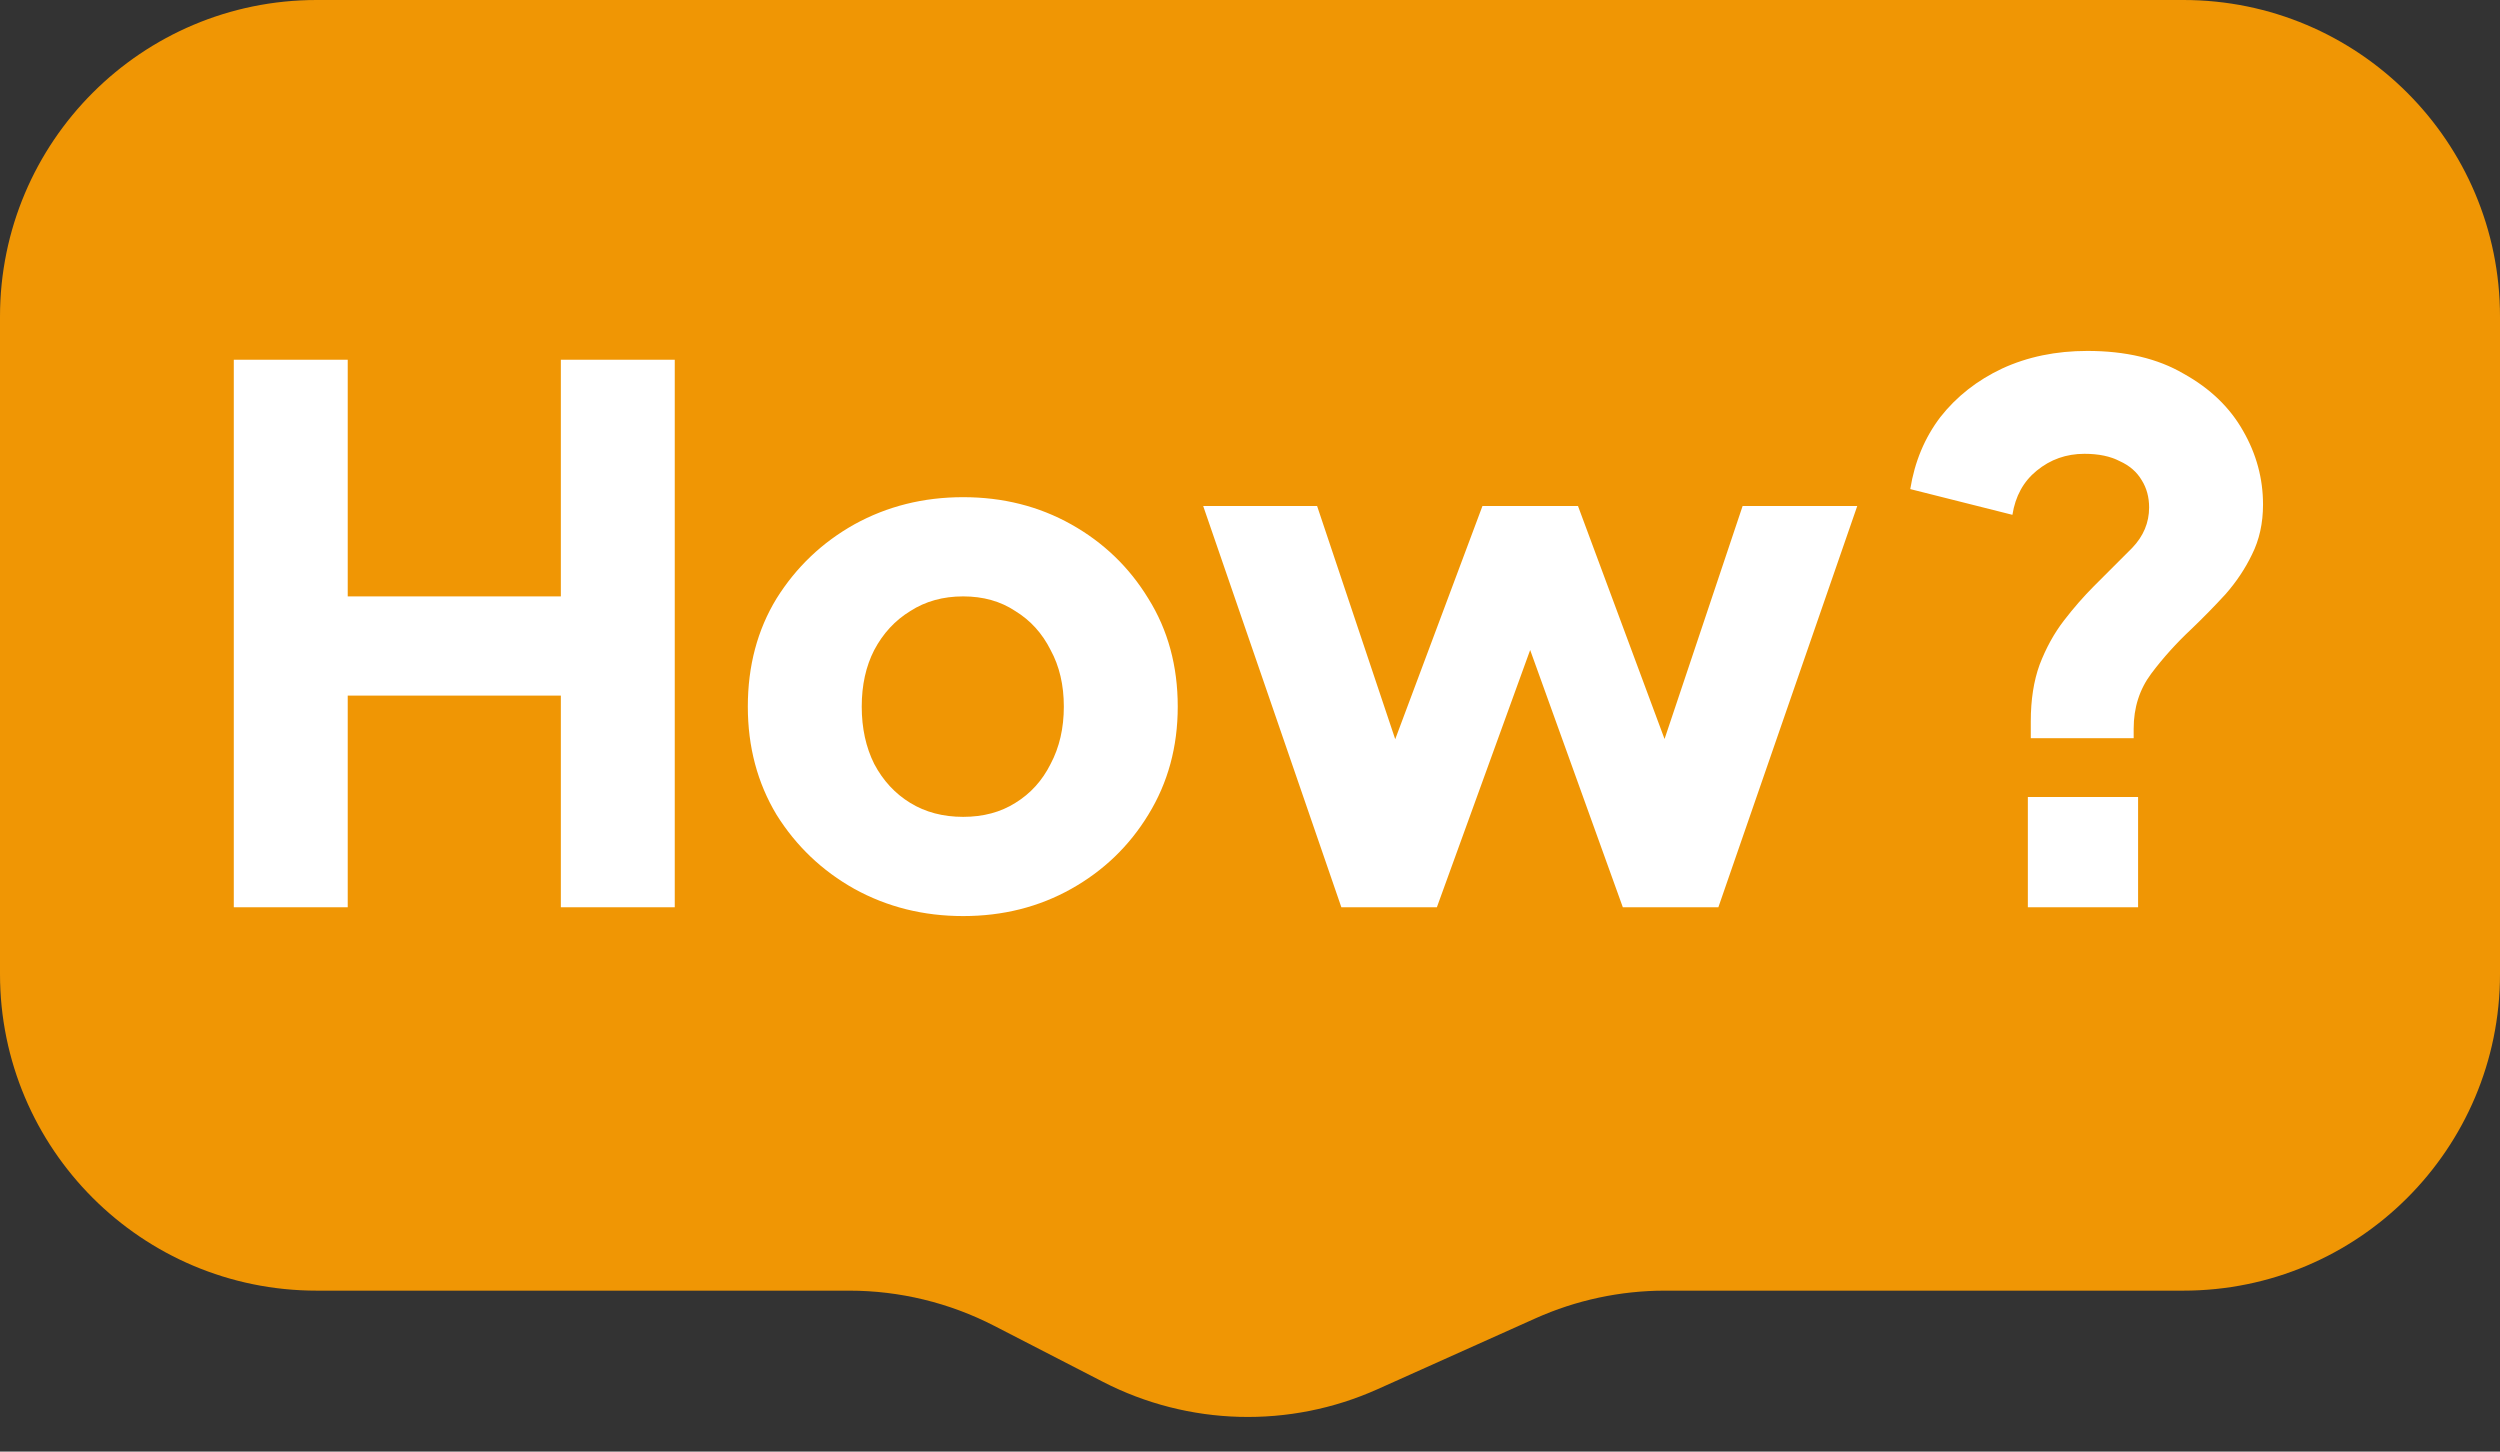 <svg xmlns="http://www.w3.org/2000/svg" width="124" height="72" viewBox="0 0 124 72" fill="none"><rect x="0" y="0" width="124" height="72" fill="#333333" stroke="none"/><path d="M108.293 0L15.707 0C7.032 0 0 7.032 0 15.707L0 48.309C0 56.984 7.032 64.016 15.707 64.016H42.118C44.62 64.016 47.086 64.614 49.311 65.76L54.704 68.538C58.952 70.726 63.965 70.861 68.325 68.905L76.155 65.392C78.177 64.485 80.368 64.016 82.584 64.016H108.293C116.968 64.016 124 56.984 124 48.309V15.707C124 7.032 116.968 0 108.293 0Z" fill="#F09604"></path><path d="M11.596 45V17.843H17.247V29.581H27.818V17.843H33.468V45H27.818V34.502H17.247V45H11.596ZM47.772 45.437C45.804 45.437 44.006 44.988 42.377 44.089C40.773 43.19 39.486 41.962 38.514 40.407C37.566 38.827 37.092 37.041 37.092 35.048C37.092 33.032 37.566 31.245 38.514 29.69C39.486 28.135 40.773 26.907 42.377 26.008C44.006 25.109 45.804 24.66 47.772 24.66C49.741 24.66 51.527 25.109 53.131 26.008C54.735 26.907 56.011 28.135 56.958 29.69C57.93 31.245 58.416 33.032 58.416 35.048C58.416 37.041 57.93 38.827 56.958 40.407C56.011 41.962 54.735 43.19 53.131 44.089C51.527 44.988 49.741 45.437 47.772 45.437ZM47.772 40.516C48.769 40.516 49.631 40.285 50.361 39.824C51.114 39.362 51.697 38.718 52.11 37.892C52.548 37.066 52.766 36.118 52.766 35.048C52.766 33.979 52.548 33.044 52.11 32.242C51.697 31.416 51.114 30.771 50.361 30.31C49.631 29.824 48.769 29.581 47.772 29.581C46.776 29.581 45.901 29.824 45.148 30.31C44.395 30.771 43.799 31.416 43.362 32.242C42.949 33.044 42.742 33.979 42.742 35.048C42.742 36.118 42.949 37.066 43.362 37.892C43.799 38.718 44.395 39.362 45.148 39.824C45.901 40.285 46.776 40.516 47.772 40.516ZM66.531 45L59.678 25.097H65.328L70.139 39.459L68.171 39.423L73.53 25.097H78.268L83.59 39.423L81.622 39.459L86.434 25.097H92.12L85.231 45H80.492L74.951 29.617H76.847L71.269 45H66.531ZM100.727 36.616V35.778C100.727 34.708 100.873 33.773 101.164 32.971C101.48 32.145 101.881 31.416 102.367 30.784C102.853 30.152 103.352 29.581 103.862 29.07C104.567 28.366 105.198 27.734 105.757 27.175C106.316 26.592 106.596 25.923 106.596 25.17C106.596 24.66 106.474 24.21 106.231 23.821C105.988 23.408 105.624 23.092 105.138 22.873C104.676 22.631 104.093 22.509 103.388 22.509C102.489 22.509 101.699 22.788 101.019 23.347C100.362 23.882 99.962 24.611 99.816 25.535L94.749 24.259C94.968 22.898 95.466 21.707 96.243 20.686C97.045 19.666 98.066 18.864 99.305 18.28C100.569 17.697 101.978 17.406 103.534 17.406C105.429 17.406 107.021 17.782 108.309 18.536C109.621 19.265 110.606 20.212 111.262 21.379C111.918 22.521 112.246 23.736 112.246 25.024C112.246 25.948 112.064 26.774 111.699 27.503C111.359 28.208 110.921 28.864 110.387 29.471C109.852 30.055 109.293 30.626 108.71 31.185C107.957 31.889 107.288 32.63 106.705 33.408C106.122 34.186 105.83 35.097 105.83 36.142V36.616H100.727ZM100.581 45V39.532H106.049V45H100.581Z" fill="white"></path></svg>